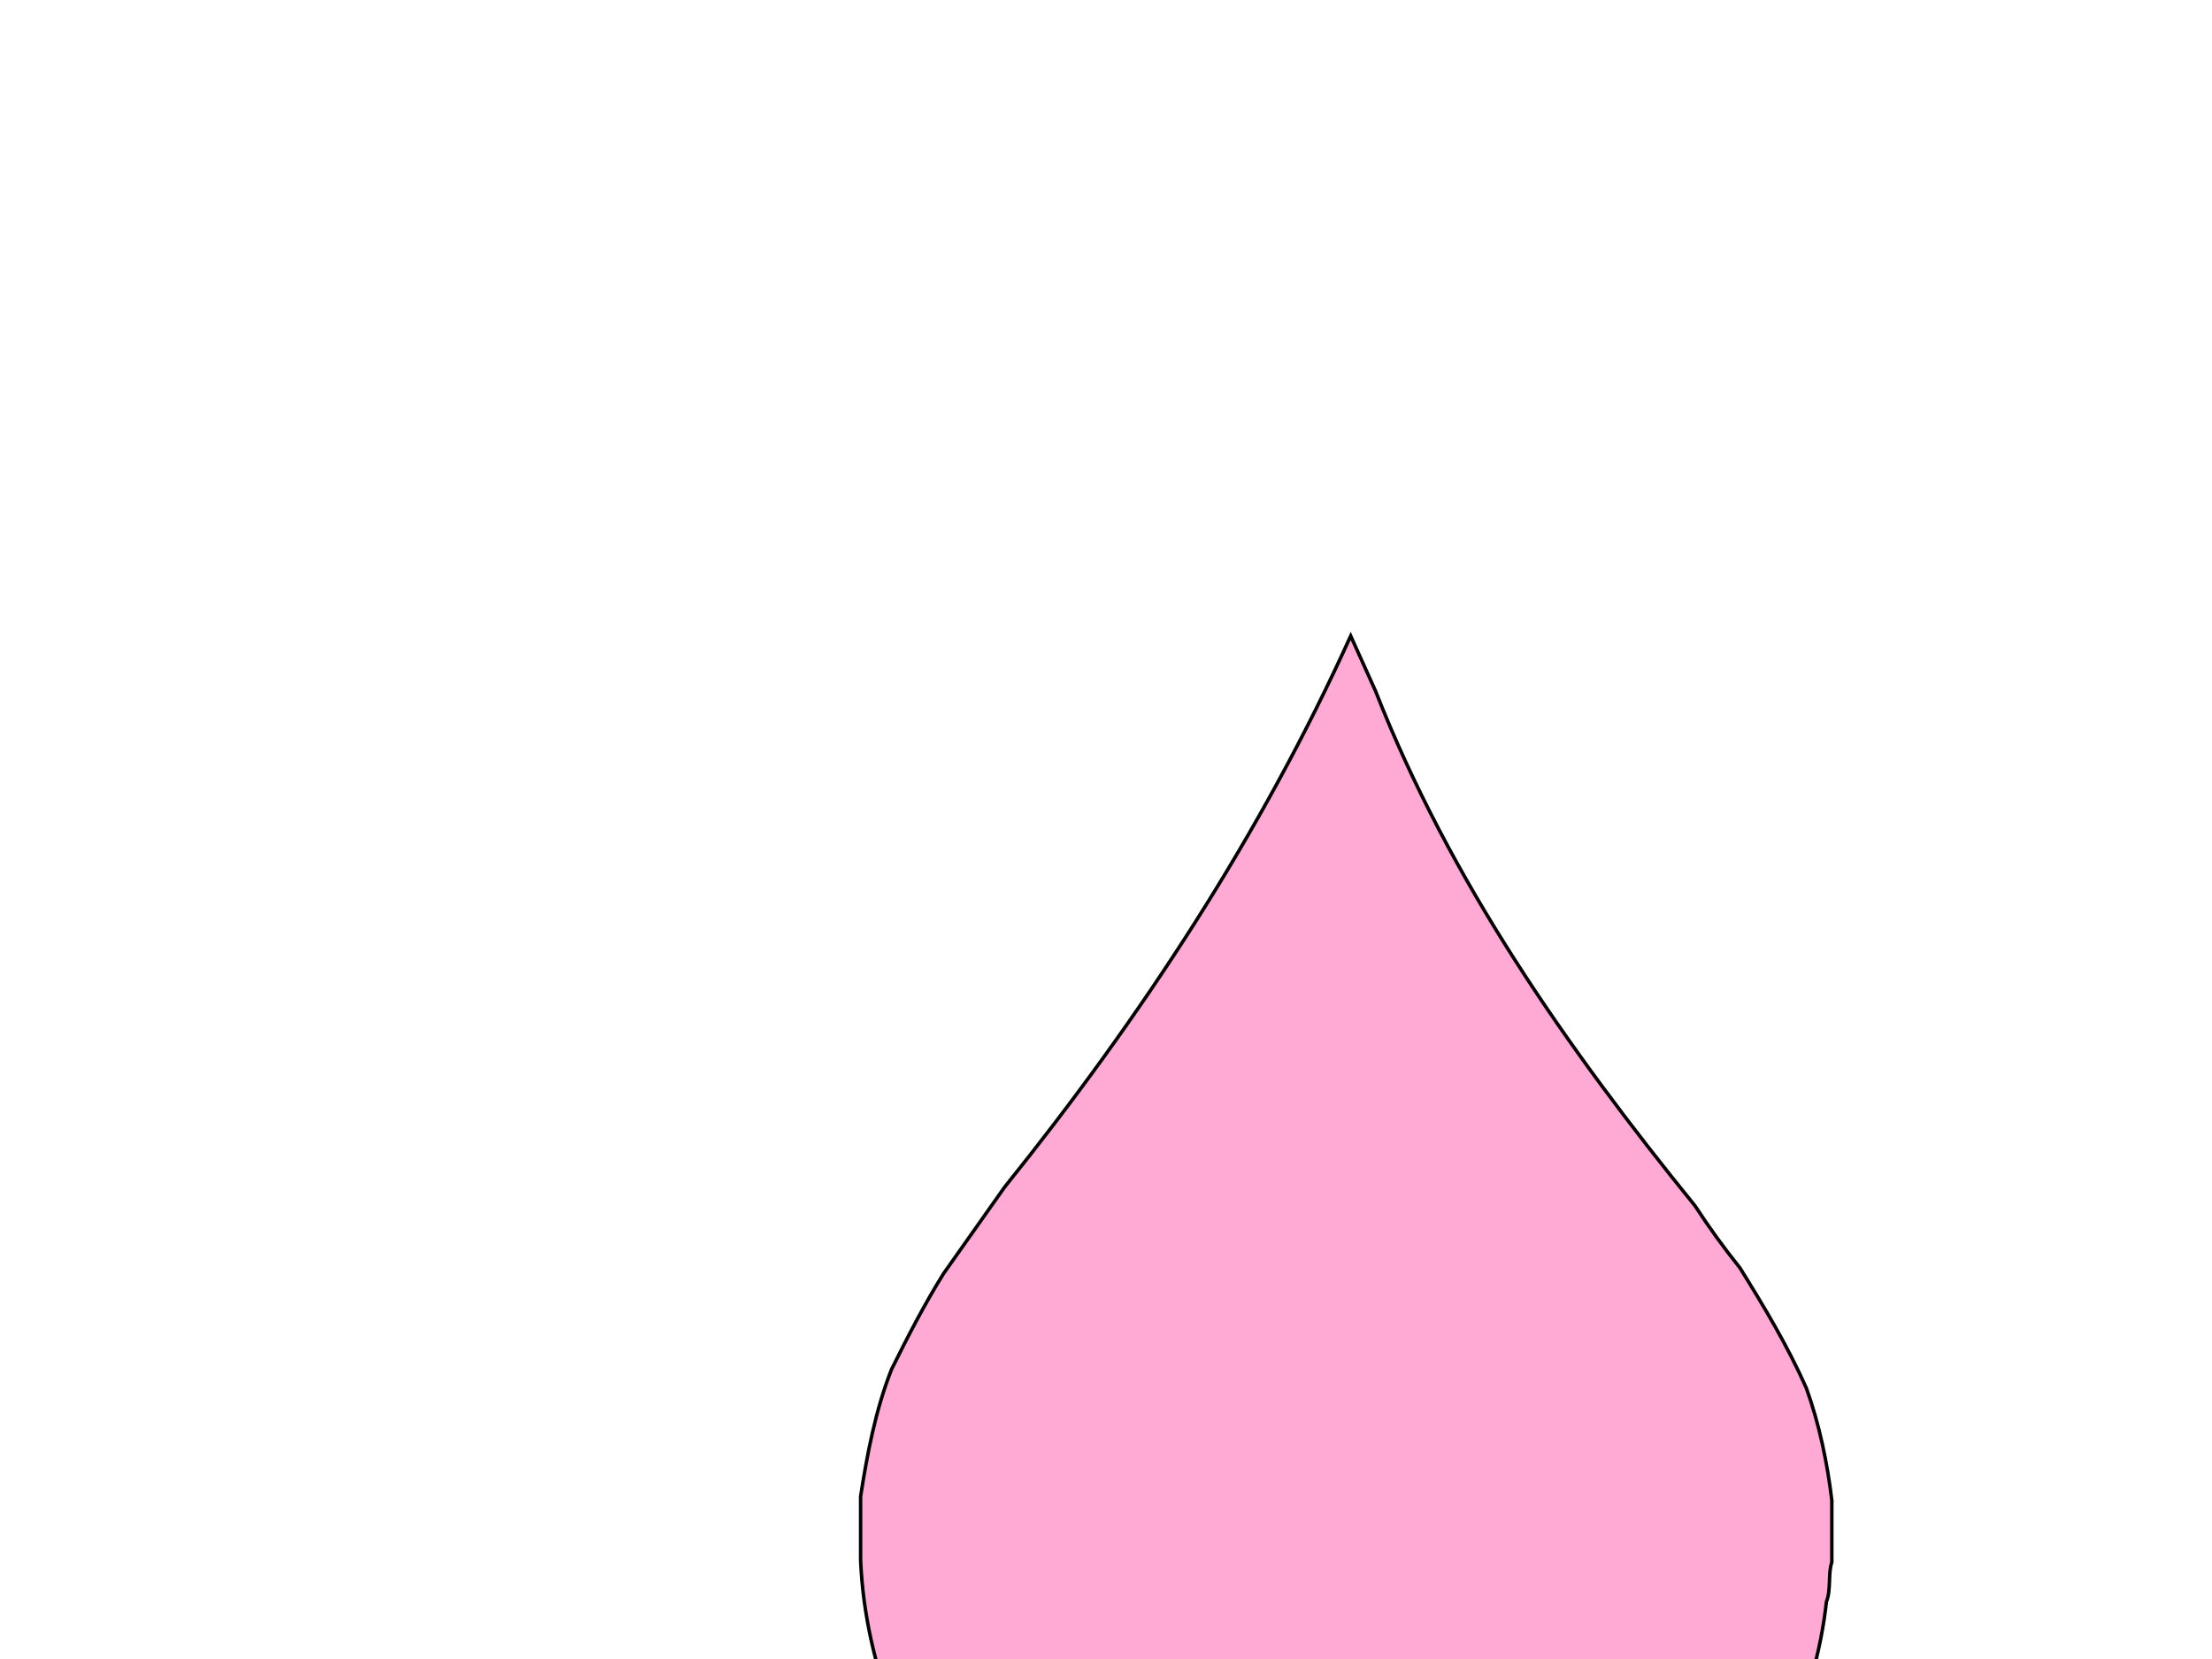 <?xml version="1.0"?><svg width="640" height="480" xmlns="http://www.w3.org/2000/svg">
 <title>Pink Petal Outline</title>
 <g>
  <title>Layer 1</title>
  <path stroke="#000000" fill="#ffaad4" id="path412" d="m530,434.067l0,17.94c-1.143,3.316 -0.156,7.937 -1.558,11.416c-6.441,58.711 -54.434,112.041 -110.115,122.315c-5.662,2.338 -12.362,2.283 -18.179,3.262l-21.296,0c-5.817,-0.979 -12.518,-0.924 -18.179,-3.262c-60.044,-10.818 -108.944,-71.378 -111.673,-134.275l0,-18.483c1.903,-12.286 4.323,-25.061 8.96,-36.803c4.695,-9.459 9.531,-18.864 15.063,-27.725l17.66,-25.007c39.501,-49.144 74.094,-101.93 100.116,-159.445l7.168,15.901c21.504,54.824 55.421,103.37 92.455,148.98c3.999,6.143 8.311,12.123 12.985,17.94c6.96,11.199 13.764,22.506 19.218,34.792c3.74,10.383 6.077,21.582 7.376,32.454z"/>
 </g>
</svg>